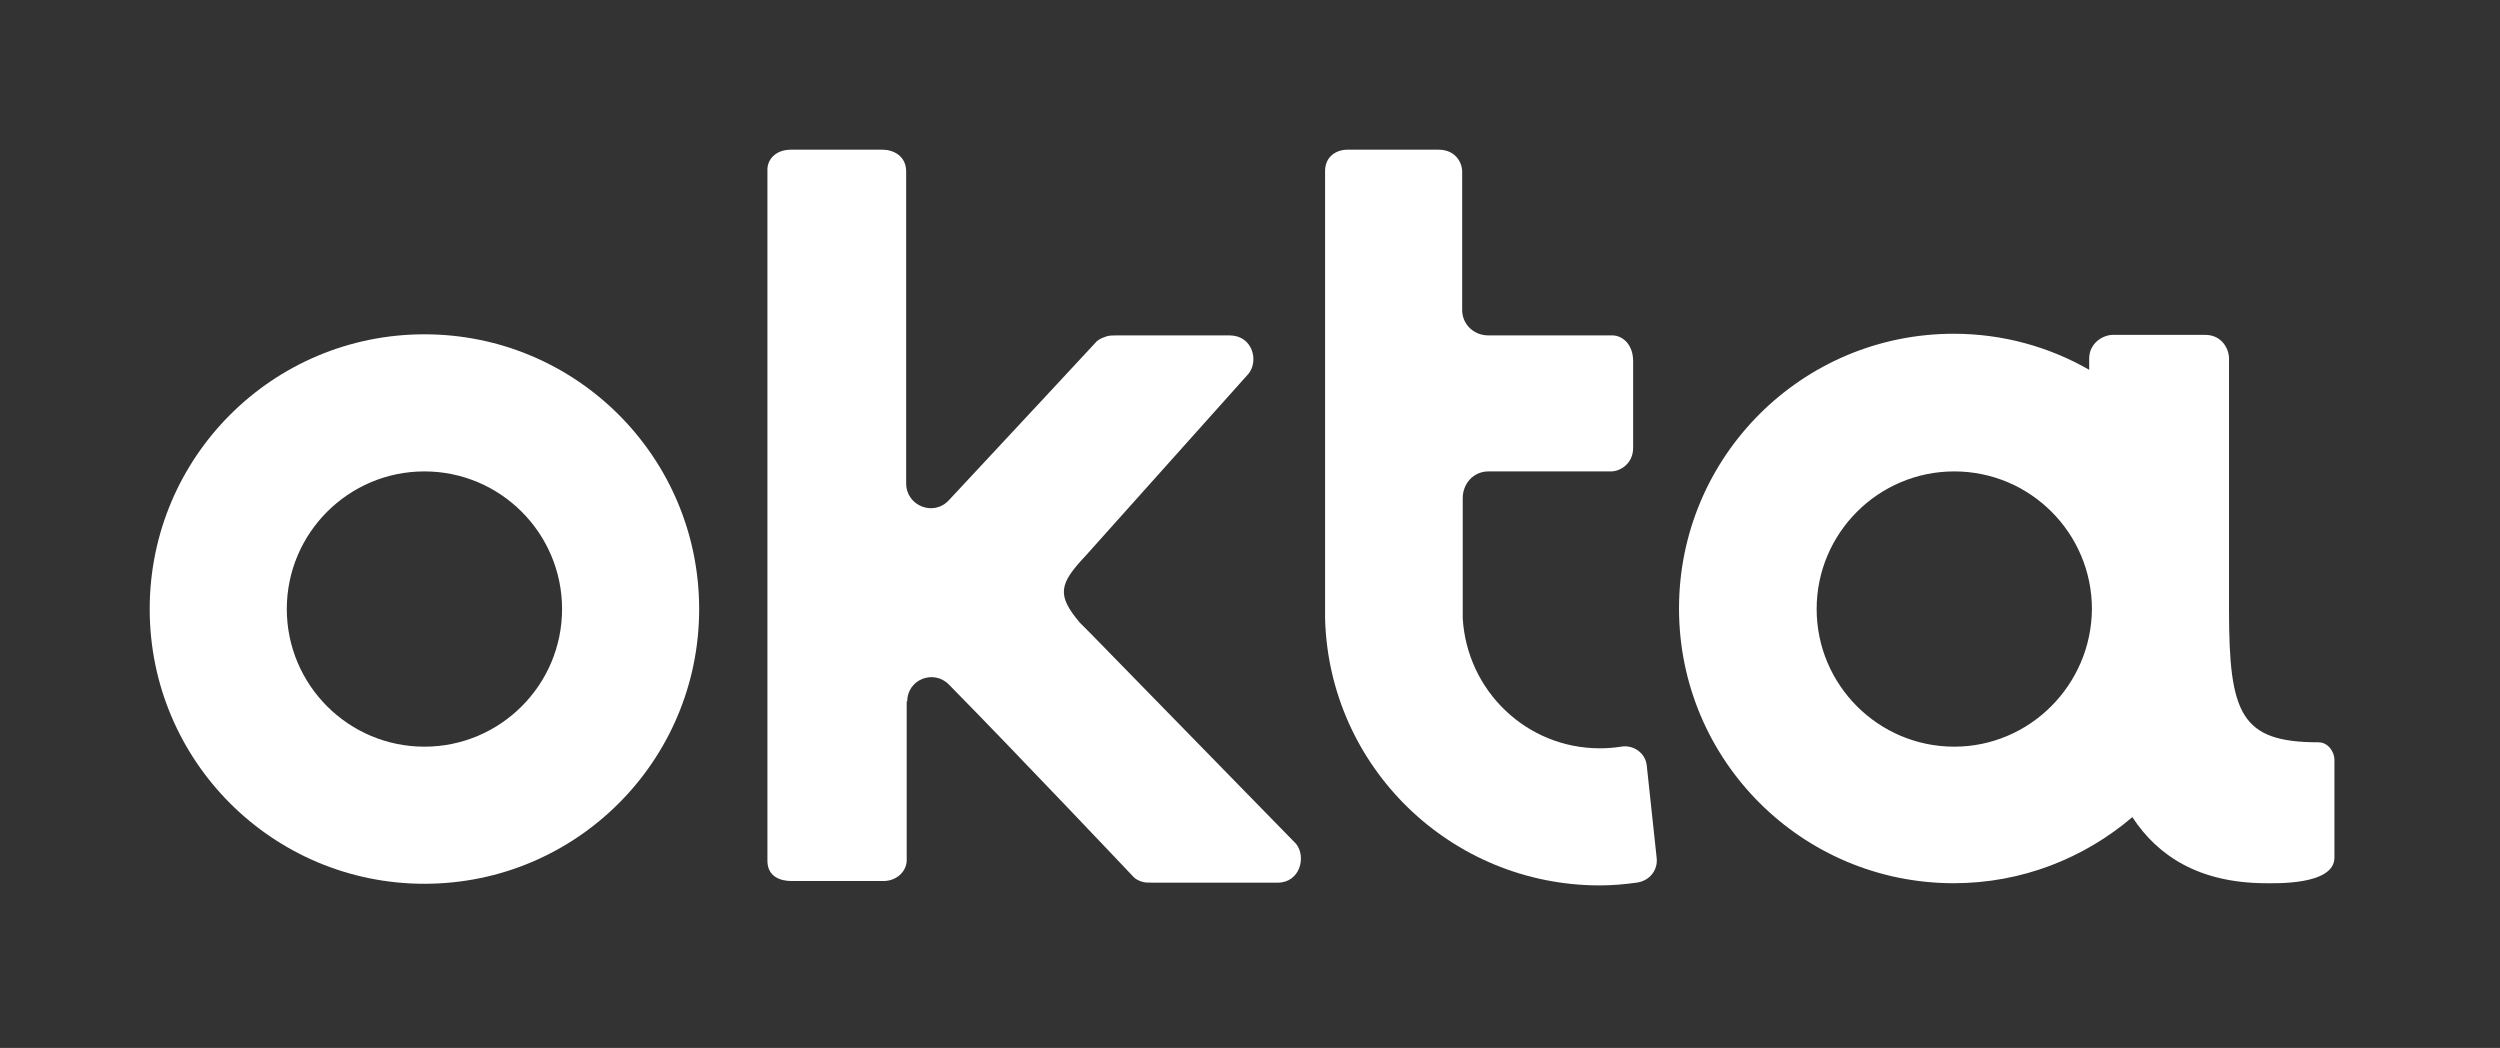 <?xml version="1.0" encoding="utf-8"?>
<svg xmlns="http://www.w3.org/2000/svg" width="167" height="70" viewBox="0 0 167 70" fill="none">
<rect x="0" y="0" width="167" height="70" fill="#333333" stroke="none"/>
<g clip-path="url(#clip0_640_59)">
<path d="M28.352 22.332C18.209 22.332 10 30.541 10 40.684C10 50.827 18.209 59.036 28.352 59.036C38.495 59.036 46.704 50.827 46.704 40.684C46.704 30.541 38.495 22.332 28.352 22.332ZM28.352 49.878C23.28 49.878 19.158 45.755 19.158 40.684C19.158 35.612 23.28 31.49 28.352 31.49C33.423 31.49 37.546 35.612 37.546 40.684C37.546 45.755 33.423 49.878 28.352 49.878Z" fill="white"/>
<path d="M60.605 46.85C60.605 45.39 62.356 44.697 63.377 45.719C67.975 50.389 75.563 58.415 75.6 58.452C75.709 58.561 75.819 58.744 76.257 58.89C76.439 58.963 76.731 58.963 77.059 58.963H85.341C86.837 58.963 87.275 57.248 86.582 56.372L72.863 42.326L72.134 41.596C70.565 39.735 70.747 39.005 72.535 37.108L83.408 24.959C84.101 24.083 83.663 22.405 82.131 22.405H74.615C74.323 22.405 74.104 22.405 73.885 22.478C73.447 22.624 73.265 22.77 73.155 22.916C73.119 22.952 67.099 29.446 63.377 33.423C62.356 34.518 60.532 33.788 60.532 32.292V11.459C60.532 10.401 59.656 10 58.963 10H52.833C51.775 10 51.264 10.693 51.264 11.313V57.503C51.264 58.561 52.14 58.853 52.87 58.853H58.999C59.948 58.853 60.568 58.16 60.568 57.467V56.992V46.85H60.605Z" fill="white"/>
<path d="M110.662 57.284L110.005 51.155C109.932 50.316 109.129 49.732 108.29 49.878C107.816 49.951 107.342 49.987 106.867 49.987C101.978 49.987 98.001 46.157 97.71 41.304C97.71 41.158 97.71 40.976 97.71 40.793V33.277C97.71 32.292 98.439 31.49 99.424 31.49H107.633C108.217 31.49 109.093 30.979 109.093 29.921V24.12C109.093 22.989 108.363 22.405 107.706 22.405H99.424C98.476 22.405 97.71 21.712 97.673 20.763V11.459C97.673 10.876 97.235 10 96.104 10H90.011C89.245 10 88.515 10.474 88.515 11.423C88.515 11.423 88.515 41.158 88.515 41.304C88.771 51.228 96.907 59.145 106.867 59.145C107.706 59.145 108.509 59.072 109.312 58.963C110.187 58.853 110.771 58.123 110.662 57.284Z" fill="white"/>
<path d="M154.881 49.586C149.701 49.586 148.898 47.725 148.898 40.757C148.898 40.72 148.898 40.72 148.898 40.684V23.937C148.898 23.353 148.46 22.368 147.293 22.368H141.163C140.397 22.368 139.558 22.989 139.558 23.937V24.703C136.894 23.171 133.793 22.295 130.51 22.295C120.367 22.295 112.158 30.505 112.158 40.647C112.158 50.79 120.367 58.999 130.51 58.999C135.07 58.999 139.229 57.321 142.44 54.584C144.155 57.211 146.928 58.963 151.269 58.999C151.999 58.999 155.94 59.145 155.94 57.284V50.754C155.94 50.206 155.502 49.586 154.881 49.586ZM130.546 49.878C125.475 49.878 121.352 45.755 121.352 40.684C121.352 35.612 125.475 31.49 130.546 31.49C135.617 31.49 139.74 35.612 139.74 40.684C139.704 45.755 135.581 49.878 130.546 49.878Z" fill="white"/>
</g>
<defs>
<clipPath id="clip0_640_59">
<rect width="145.939" height="49.145" fill="white" transform="translate(10 10)"/>
</clipPath>
</defs>
</svg>